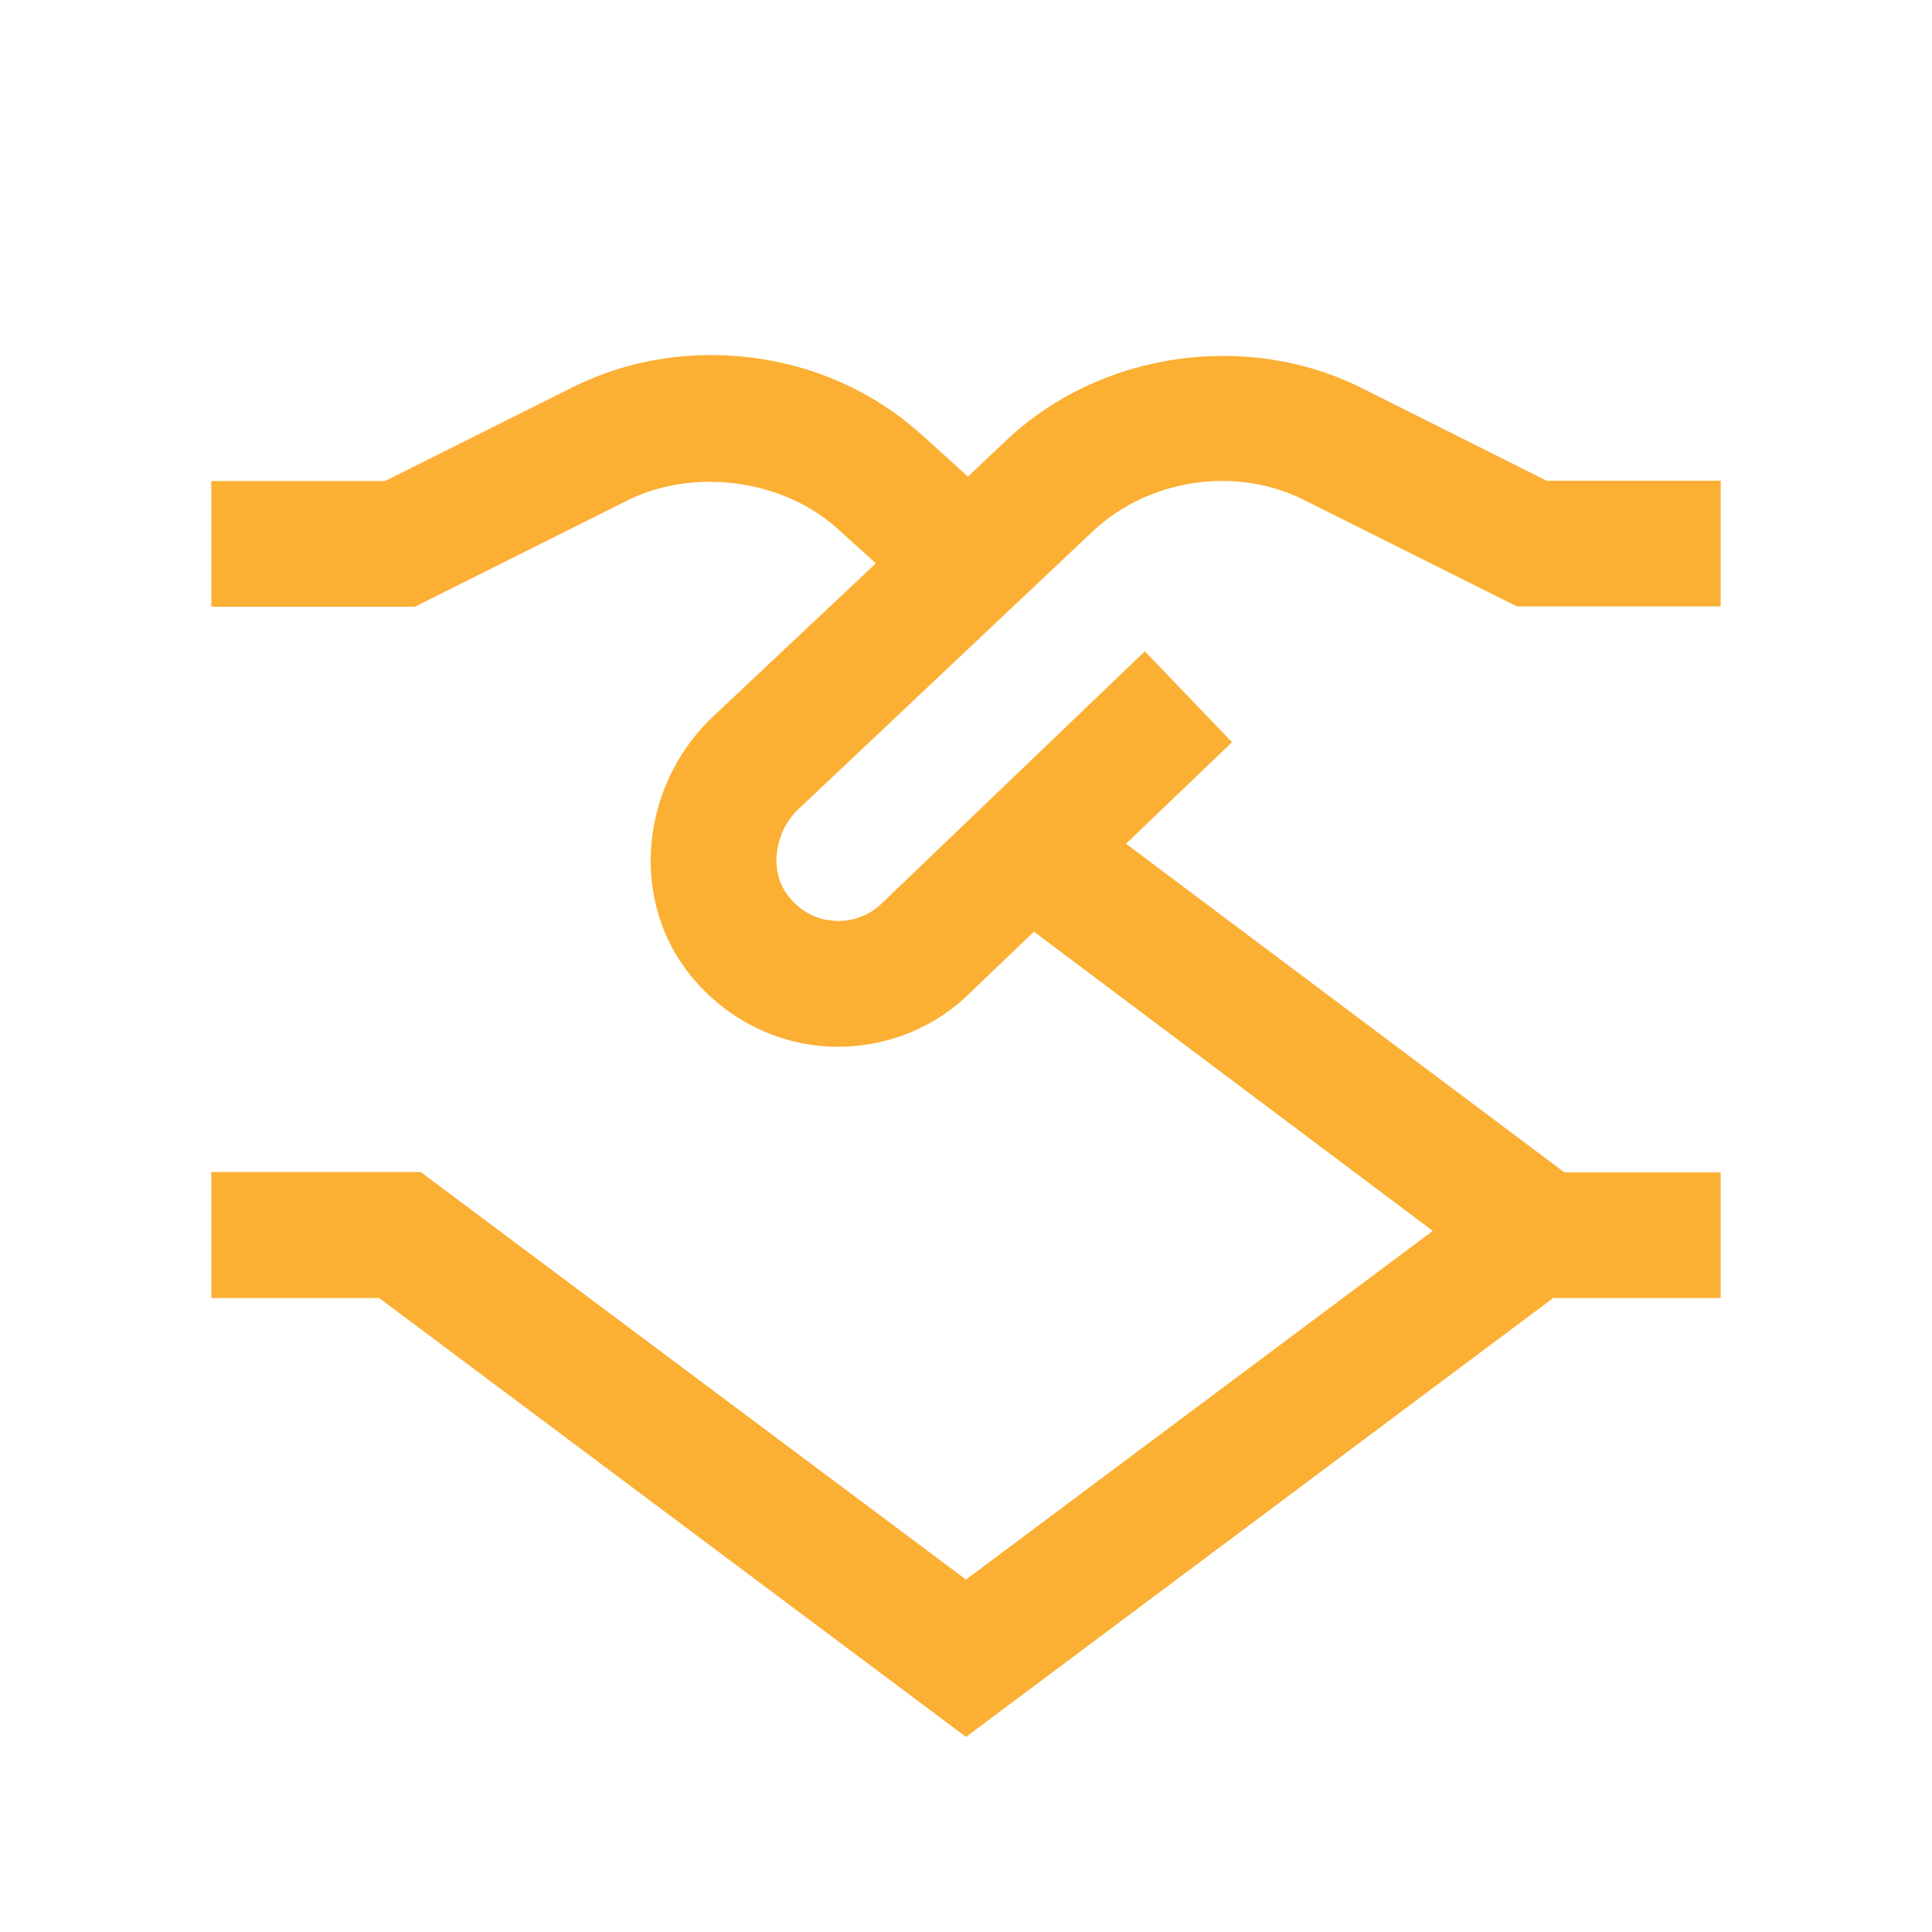 <?xml version="1.0" encoding="utf-8"?>
<!-- Generator: Adobe Illustrator 26.0.0, SVG Export Plug-In . SVG Version: 6.00 Build 0)  -->
<svg version="1.1" id="Layer_1" xmlns="http://www.w3.org/2000/svg" xmlns:xlink="http://www.w3.org/1999/xlink" x="0px" y="0px"
	 viewBox="0 0 512 512" style="enable-background:new 0 0 512 512;" xml:space="preserve">
<style type="text/css">
	.st0{fill:#FBAF33;}
</style>
<path class="st0" d="M289.6,140.8c14.9-14,38.1-17.4,56.2-8.2l56.2,28.1H456v-33.3h-46.1l-49.1-24.6c-30.4-15.2-69.2-9.6-94,13.8
	l-10.3,9.7l-11.7-10.6c-15.3-14-35.2-21.6-56.5-21.6c-12.9,0-25.7,3-37.1,8.8l-49.2,24.6H56v33.3h53.9l56.2-28.1
	c17-8.6,41-6.2,56.2,7.7l9.8,8.9l-44.1,41.5c-17.9,17.9-20.7,46.1-6.6,65.6c8.7,12,23.3,21,40.7,21c13.2,0,25.9-5.2,35.1-14.4
	l16.8-16.1l105.7,79.3L256,418.6l-144.5-108H56V344h44.5L256,460.3L411.6,344H456v-33.3h-41.4l-116.2-87.1l28.1-26.9l-23.1-24.1
	l-69.5,66.6c-3.5,3.5-8.2,5.2-13.1,4.8c-5-0.4-9.3-2.9-12.3-7.1c-4.6-6.3-3.2-16.3,2.8-22.2L289.6,140.8L289.6,140.8z"/>
</svg>
